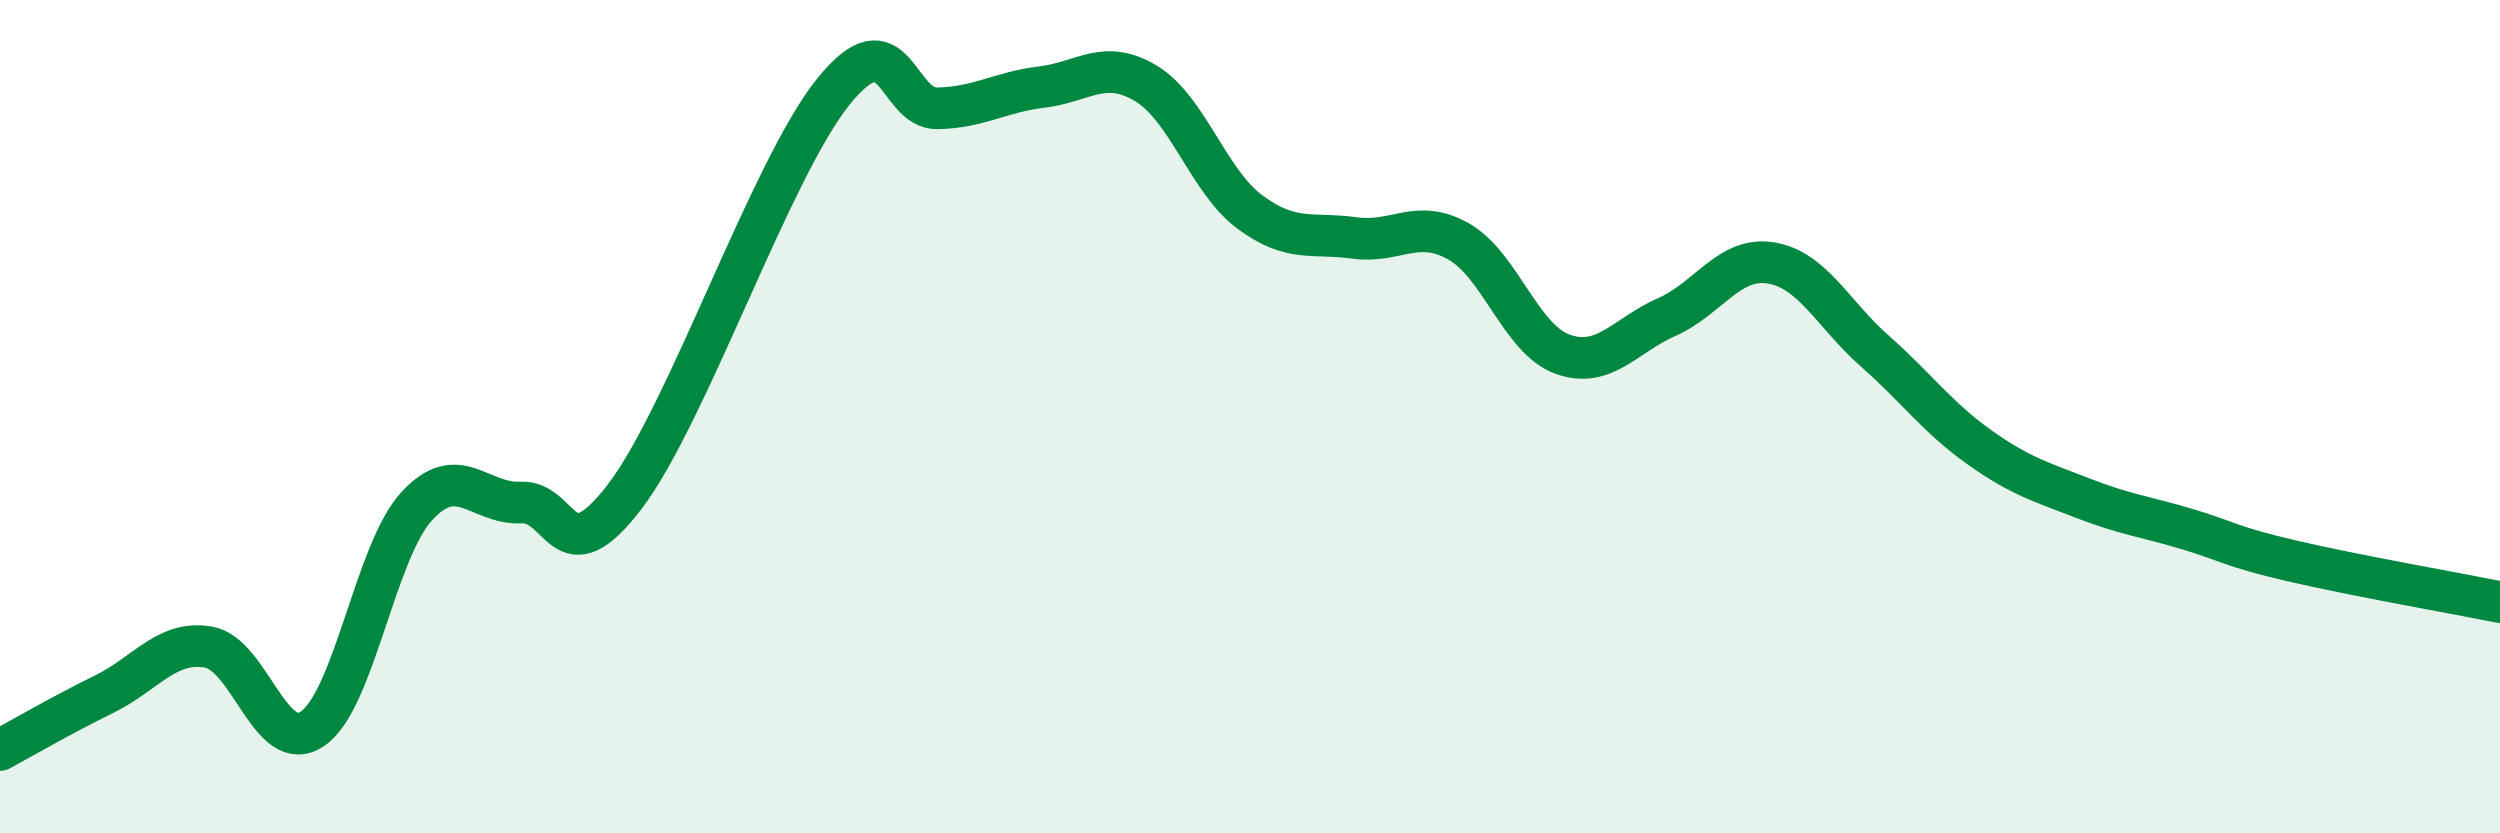 
    <svg width="60" height="20" viewBox="0 0 60 20" xmlns="http://www.w3.org/2000/svg">
      <path
        d="M 0,18 C 0.5,17.73 1.5,17.15 2.5,16.66 C 3.5,16.17 4,15.36 5,15.53 C 6,15.7 6.5,18.17 7.5,17.49 C 8.5,16.81 9,13.24 10,12.15 C 11,11.06 11.5,12.11 12.5,12.06 C 13.5,12.01 13.5,13.88 15,11.91 C 16.5,9.94 18.5,4.06 20,2.2 C 21.5,0.34 21.5,2.62 22.5,2.6 C 23.5,2.58 24,2.21 25,2.09 C 26,1.97 26.5,1.4 27.5,2 C 28.5,2.6 29,4.35 30,5.09 C 31,5.83 31.5,5.57 32.5,5.71 C 33.5,5.85 34,5.23 35,5.79 C 36,6.35 36.5,8.14 37.5,8.5 C 38.5,8.86 39,8.05 40,7.61 C 41,7.17 41.5,6.15 42.5,6.31 C 43.5,6.47 44,7.55 45,8.43 C 46,9.31 46.5,10.02 47.5,10.73 C 48.5,11.44 49,11.57 50,11.96 C 51,12.35 51.5,12.4 52.5,12.7 C 53.5,13 53.5,13.11 55,13.46 C 56.5,13.81 59,14.25 60,14.45L60 20L0 20Z"
        fill="#008740"
        opacity="0.1"
        stroke-linecap="round"
        stroke-linejoin="round"
      />
      <path
        d="M 0,18 C 0.5,17.73 1.5,17.15 2.5,16.66 C 3.5,16.17 4,15.36 5,15.53 C 6,15.7 6.5,18.17 7.5,17.49 C 8.5,16.81 9,13.24 10,12.15 C 11,11.06 11.5,12.11 12.5,12.06 C 13.5,12.01 13.5,13.88 15,11.91 C 16.5,9.94 18.5,4.06 20,2.2 C 21.5,0.34 21.5,2.62 22.5,2.6 C 23.5,2.58 24,2.21 25,2.09 C 26,1.97 26.5,1.4 27.5,2 C 28.5,2.6 29,4.35 30,5.09 C 31,5.83 31.5,5.57 32.5,5.71 C 33.5,5.85 34,5.23 35,5.79 C 36,6.35 36.5,8.14 37.5,8.5 C 38.5,8.86 39,8.05 40,7.61 C 41,7.17 41.5,6.15 42.5,6.31 C 43.5,6.47 44,7.55 45,8.43 C 46,9.31 46.5,10.02 47.5,10.73 C 48.5,11.44 49,11.57 50,11.96 C 51,12.35 51.5,12.4 52.5,12.7 C 53.5,13 53.5,13.11 55,13.46 C 56.5,13.81 59,14.25 60,14.45"
        stroke="#008740"
        stroke-width="1"
        fill="none"
        stroke-linecap="round"
        stroke-linejoin="round"
      />
    </svg>
  